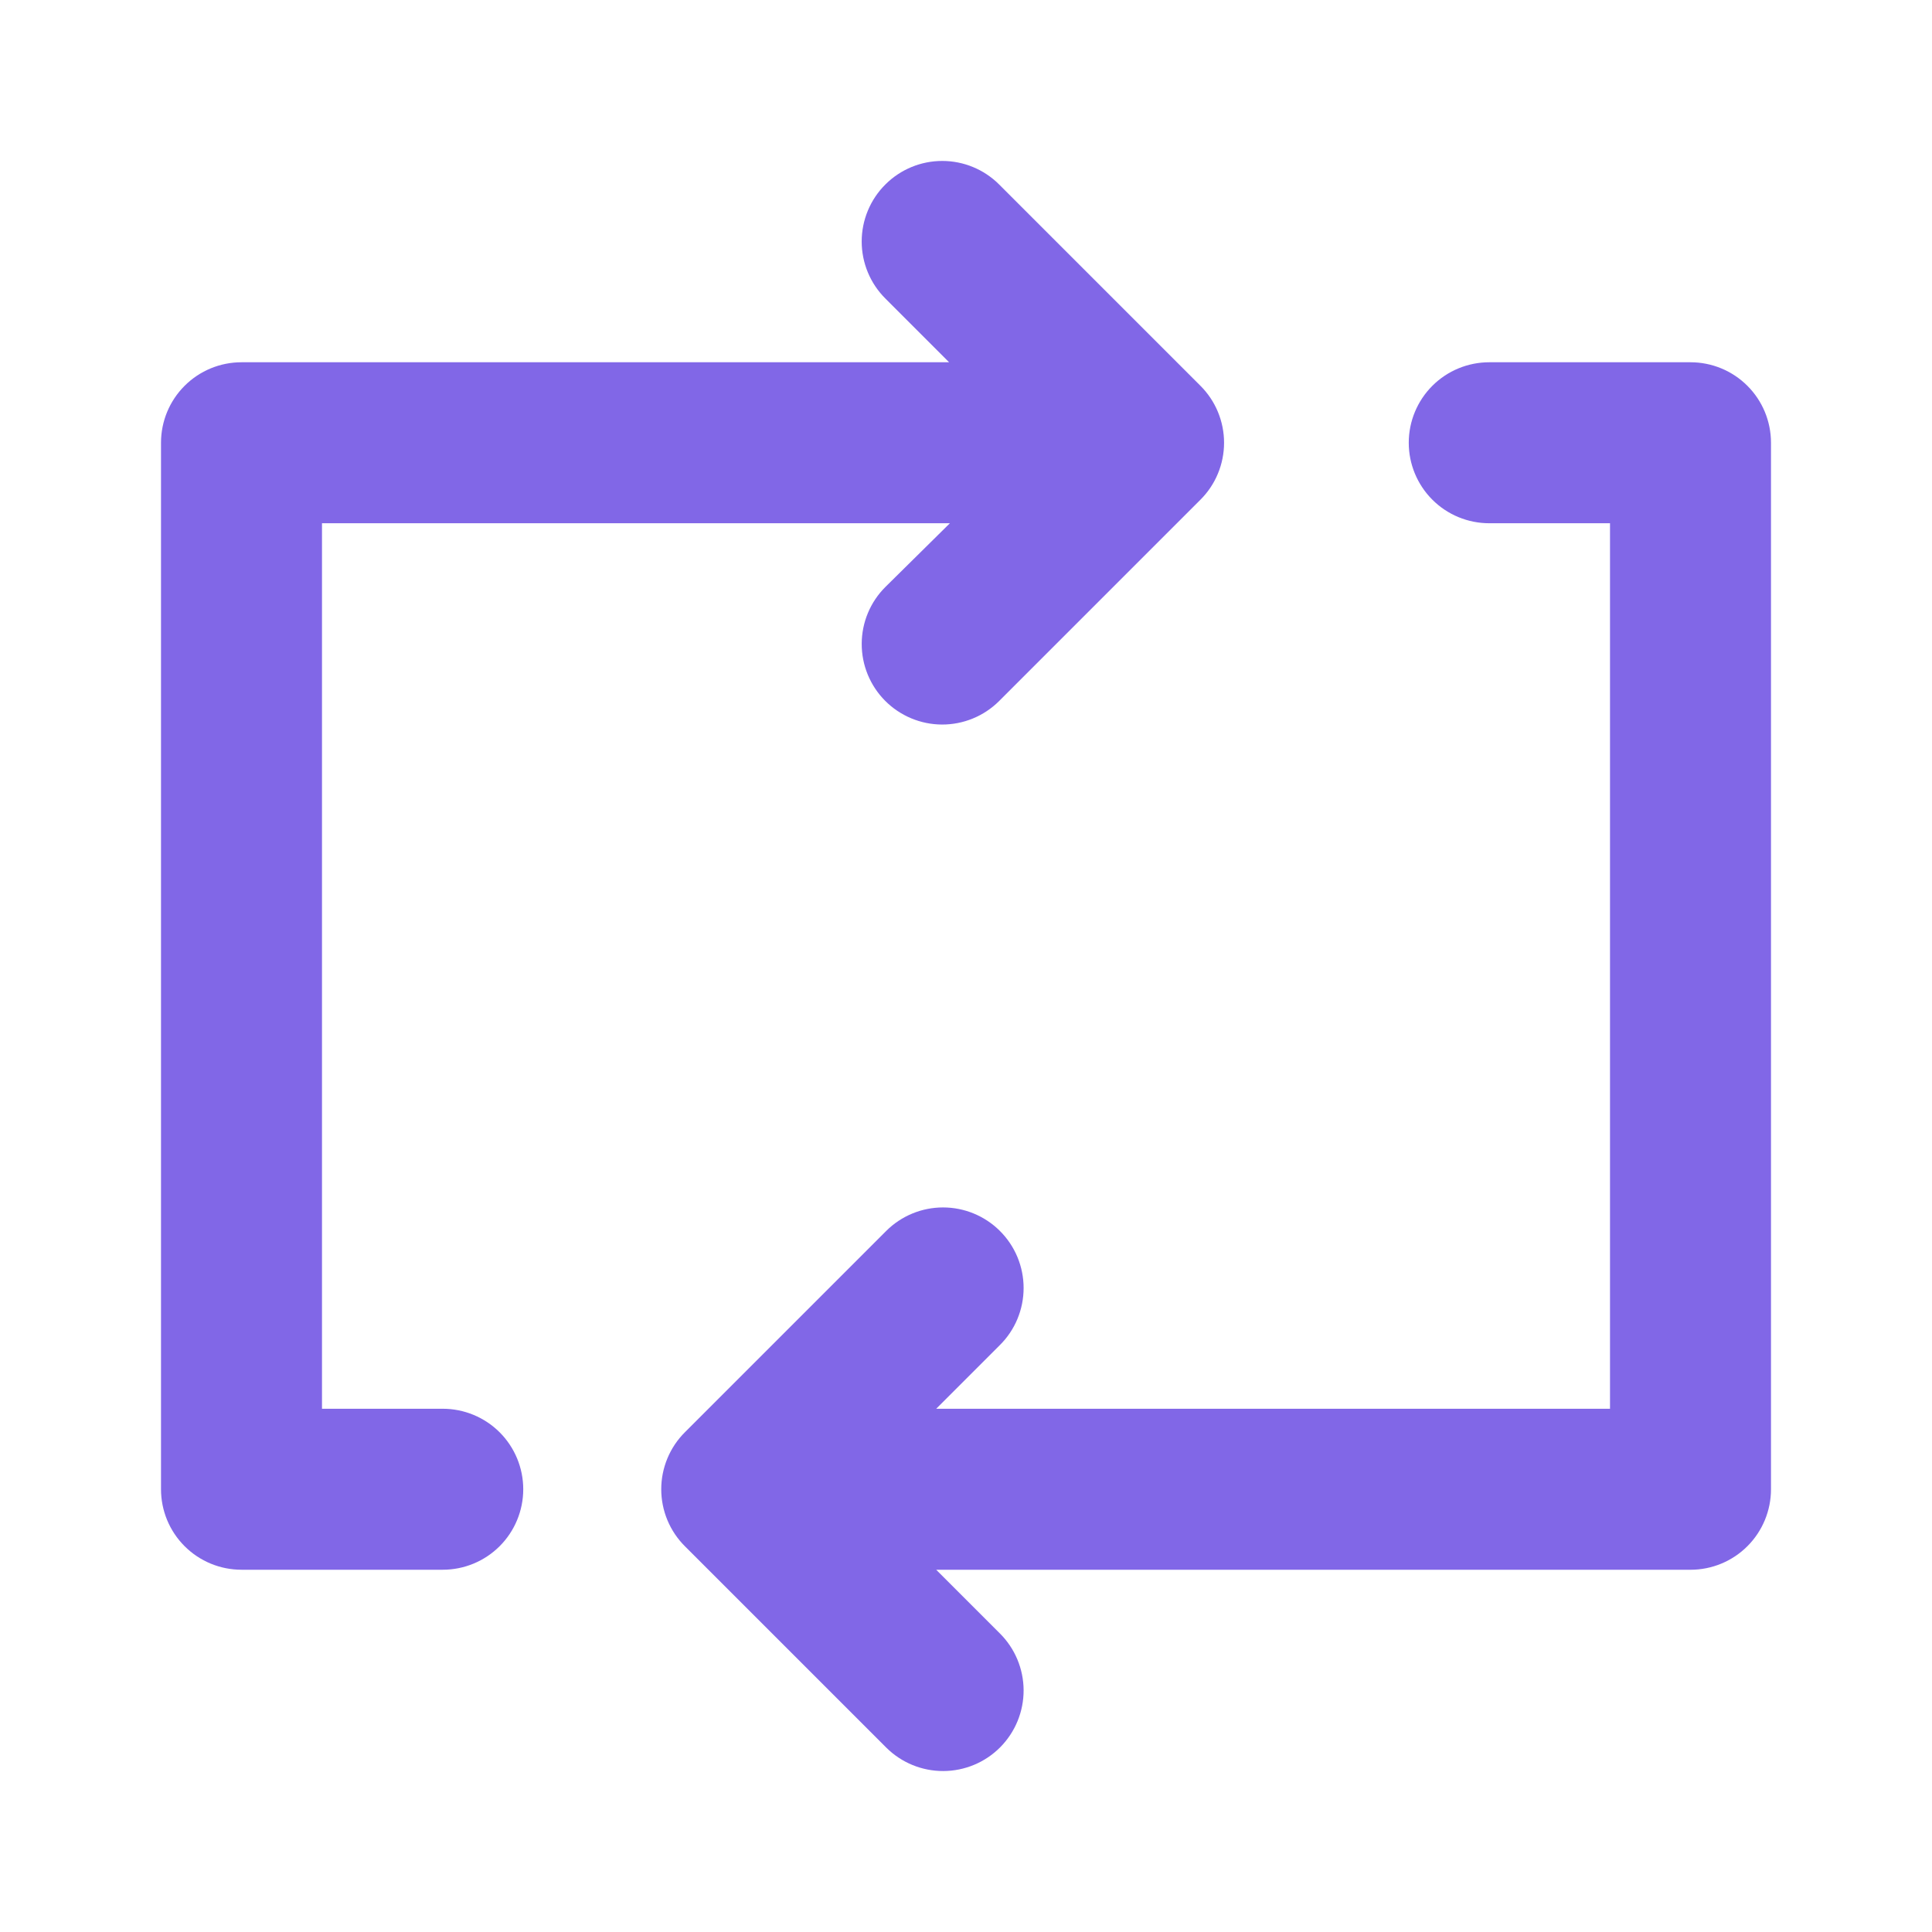 <svg width="89" height="89" viewBox="0 0 89 89" fill="none" xmlns="http://www.w3.org/2000/svg">
<path d="M20.396 64.896H14.833V24.104H43.758L40.792 27.034C40.093 27.727 39.699 28.669 39.696 29.654C39.692 30.638 40.08 31.583 40.773 32.281C41.467 32.979 42.409 33.373 43.393 33.377C44.377 33.38 45.322 32.993 46.02 32.3L55.291 23.029C55.639 22.684 55.915 22.274 56.103 21.822C56.291 21.37 56.388 20.885 56.388 20.396C56.388 19.906 56.291 19.422 56.103 18.97C55.915 18.518 55.639 18.108 55.291 17.763L46.02 8.492C45.326 7.801 44.386 7.414 43.406 7.414C42.426 7.414 41.486 7.801 40.792 8.492C40.444 8.837 40.168 9.247 39.98 9.699C39.792 10.151 39.695 10.635 39.695 11.125C39.695 11.614 39.792 12.099 39.98 12.551C40.168 13.003 40.444 13.413 40.792 13.758L43.721 16.688H11.125C10.141 16.688 9.198 17.078 8.503 17.774C7.807 18.469 7.417 19.412 7.417 20.396V68.604C7.417 69.588 7.807 70.531 8.503 71.226C9.198 71.922 10.141 72.312 11.125 72.312H20.396C21.379 72.312 22.323 71.922 23.018 71.226C23.713 70.531 24.104 69.588 24.104 68.604C24.104 67.621 23.713 66.677 23.018 65.982C22.323 65.287 21.379 64.896 20.396 64.896Z" fill="#8167E7"/>
<path d="M68.604 16.688H77.875C78.859 16.688 79.802 17.078 80.497 17.774C81.193 18.469 81.583 19.412 81.583 20.396V68.604C81.583 69.588 81.193 70.531 80.497 71.227C79.802 71.922 78.859 72.313 77.875 72.313H43.128L46.057 75.242C46.756 75.936 47.15 76.878 47.154 77.862C47.157 78.846 46.769 79.791 46.076 80.49C45.383 81.188 44.44 81.582 43.456 81.585C42.472 81.589 41.527 81.201 40.829 80.508L31.558 71.237C31.21 70.892 30.934 70.482 30.746 70.03C30.558 69.579 30.461 69.094 30.461 68.604C30.461 68.115 30.558 67.63 30.746 67.178C30.934 66.726 31.21 66.316 31.558 65.971L40.829 56.7C41.523 56.01 42.463 55.622 43.443 55.622C44.423 55.622 45.363 56.01 46.057 56.7C46.405 57.045 46.681 57.455 46.869 57.907C47.057 58.359 47.154 58.844 47.154 59.334C47.154 59.823 47.057 60.308 46.869 60.76C46.681 61.212 46.405 61.622 46.057 61.966L43.128 64.896H74.167V24.104H68.604C67.621 24.104 66.677 23.714 65.982 23.018C65.287 22.323 64.896 21.38 64.896 20.396C64.896 19.412 65.287 18.469 65.982 17.774C66.677 17.078 67.621 16.688 68.604 16.688Z" fill="#8167E7"/>
</svg>
